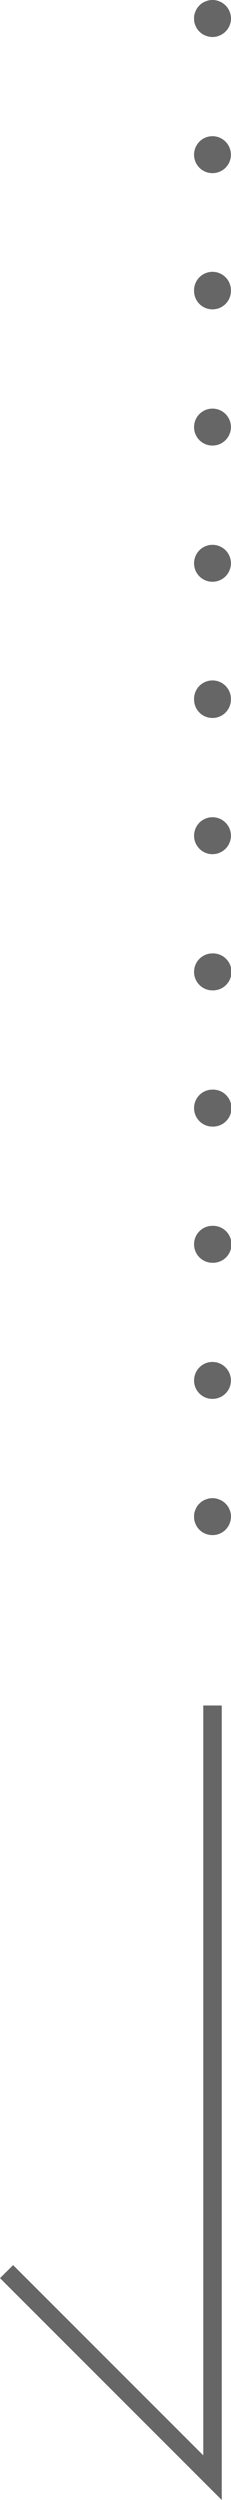 <svg width="25" height="270" fill="none" xmlns="http://www.w3.org/2000/svg"><g clip-path="url('#clip0_2298_1755')" fill="#666"><path d="M24 270 0 246.039l1.42-1.407L22 265.18v-80.986h2V270ZM22.99 4c-.13 0-.26-.02-.39-.04-.12-.03-.25-.07-.369-.12-.12-.05-.24-.11-.35-.18-.11-.07-.21-.16-.3-.25s-.18-.189-.25-.299c-.07-.11-.13-.23-.18-.35-.05-.119-.09-.249-.12-.368-.02-.13-.03-.26-.03-.39s0-.269.03-.389c.03-.13.07-.26.12-.379.05-.12.11-.24.18-.34.07-.11.16-.219.25-.309s.19-.17.3-.25c.11-.069.23-.129.35-.179.12-.05.25-.09.37-.12.26-.05.53-.05.79 0 .12.03.25.07.37.12.12.05.24.11.34.18.11.08.22.16.31.25.369.369.589.887.589 1.416a2.002 2.002 0 0 1-.9 1.657c-.1.07-.22.13-.34.18-.12.05-.25.09-.37.12-.13.02-.27.04-.4.04ZM21.002 149.095c0-1.107.89-2.006 1.989-2.006a2 2 0 0 1 1.999 2.006c0 1.098-.89 1.986-2 1.986-1.099 0-1.988-.888-1.988-1.986Zm0-14.71c0-1.108.89-1.996 1.989-1.996a1.997 1.997 0 1 1 0 3.992c-1.1 0-1.99-.898-1.99-1.996Zm0-14.71c0-1.108.89-1.996 1.989-1.996a1.997 1.997 0 1 1 0 3.992c-1.1 0-1.99-.898-1.99-1.996Zm0-14.71c0-1.108.89-1.996 1.989-1.996a1.997 1.997 0 1 1 0 3.992c-1.1 0-1.99-.898-1.99-1.996Zm0-14.71a1.995 1.995 0 1 1 1.989 1.996c-1.1 0-1.99-.898-1.99-1.996Zm0-14.71a1.995 1.995 0 1 1 3.988 0 1.99 1.99 0 0 1-2 1.996c-1.099 0-1.988-.889-1.988-1.996Zm0-14.71a1.995 1.995 0 1 1 1.989 1.995c-1.1 0-1.99-.888-1.99-1.996Zm0-14.71a1.995 1.995 0 1 1 1.989 1.995c-1.1 0-1.99-.888-1.99-1.996Zm0-14.71a1.995 1.995 0 1 1 3.988 0 1.99 1.99 0 0 1-2 1.995c-1.099 0-1.988-.888-1.988-1.996Zm0-14.701c0-1.108.89-2.006 1.989-2.006a2 2 0 0 1 1.999 2.006c0 1.098-.89 1.986-2 1.986-1.099 0-1.988-.888-1.988-1.986ZM22.99 165.791c-.13 0-.26-.01-.39-.04-.12-.02-.25-.06-.369-.109-.12-.05-.24-.11-.35-.18-.11-.08-.21-.16-.3-.25a1.831 1.831 0 0 1-.25-.309c-.07-.1-.13-.22-.18-.339-.05-.12-.09-.25-.12-.38a2.444 2.444 0 0 1-.03-.389c0-.13 0-.259.03-.389s.07-.249.12-.369c.05-.12.11-.24.18-.35.07-.109.16-.209.25-.299a1.755 1.755 0 0 1 .65-.429c.12-.05.25-.09.37-.12.26-.05.53-.05.79 0 .12.03.25.07.37.12.12.05.24.11.34.18.11.069.22.159.31.249.369.369.589.888.589 1.407a2.06 2.06 0 0 1-.59 1.417c-.09.09-.2.17-.31.25-.1.07-.22.13-.34.18-.12.049-.25.089-.37.109-.13.03-.27.04-.4.04Z"/></g><defs><clipPath id="clip0_2298_1755"><path fill="#fff" d="M0 0h25v270H0z"/></clipPath></defs></svg>